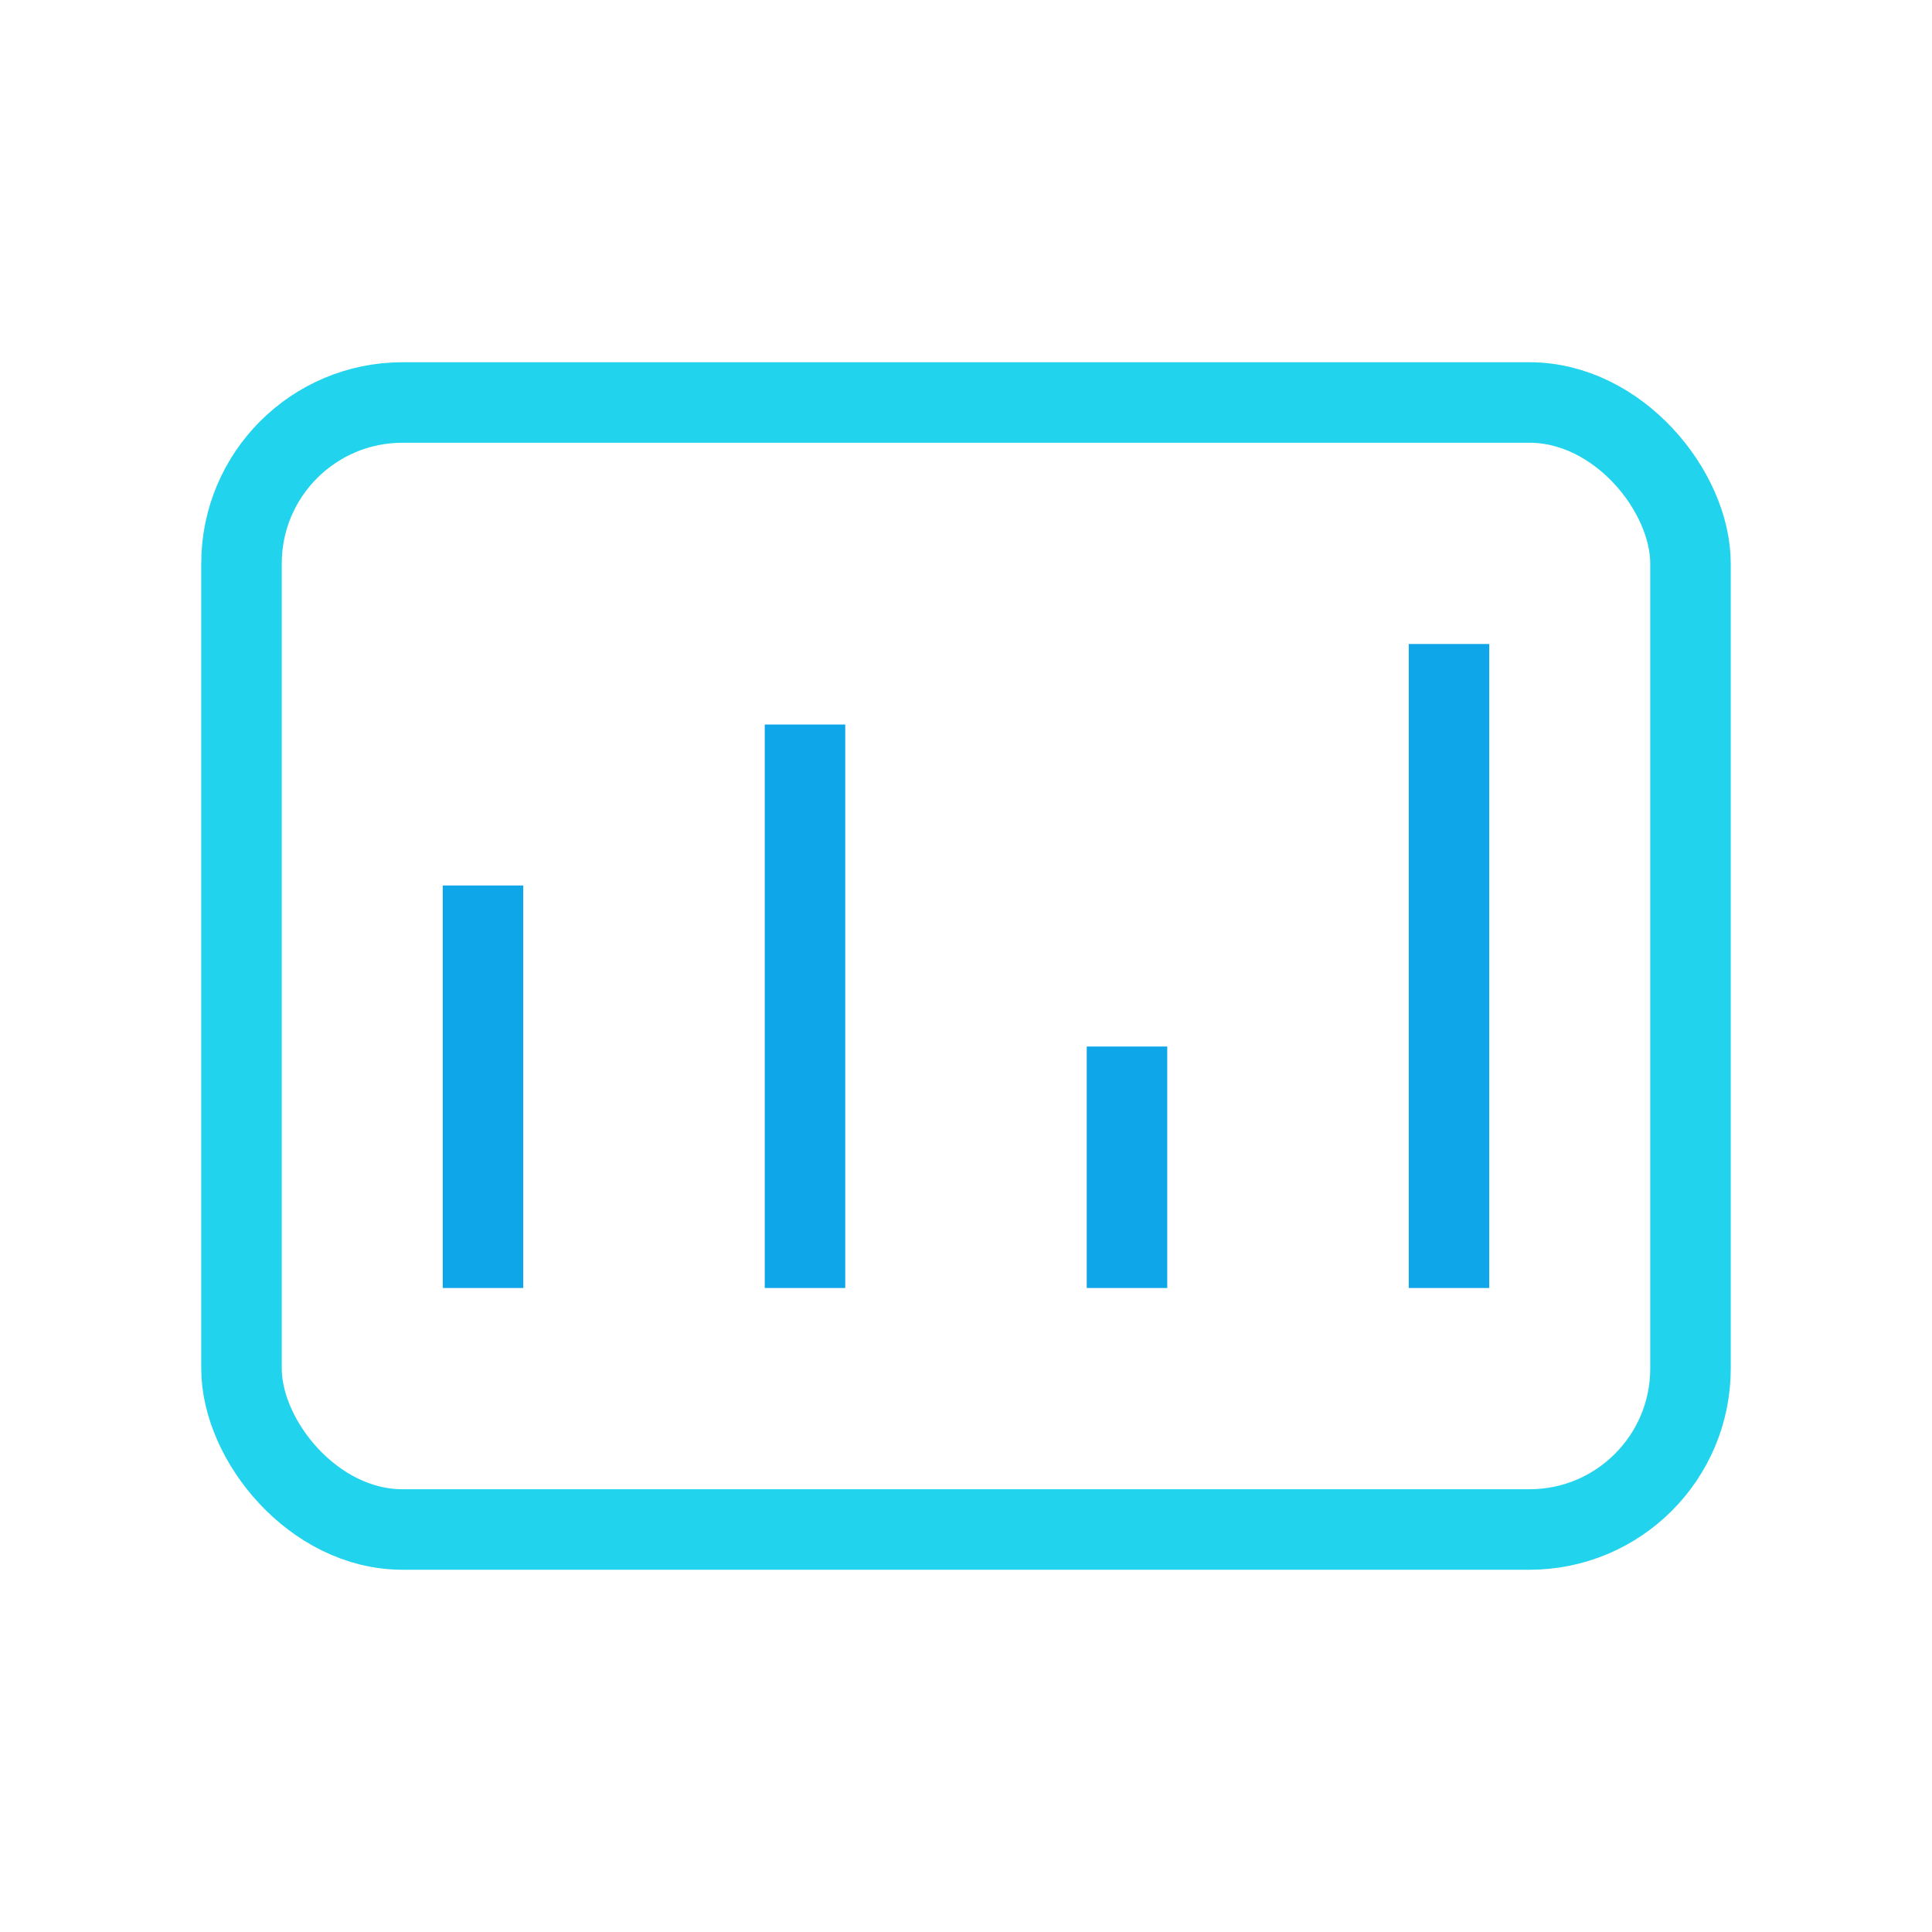 <svg xmlns="http://www.w3.org/2000/svg" width="48" height="48"><rect x="6" y="10" width="36" height="28" rx="4" fill="none" stroke="#22d3ee" stroke-width="2"/><path d="M12 32V22m8 10V18m8 14V26m8 6V16" stroke="#0ea5e9" stroke-width="2"/></svg>